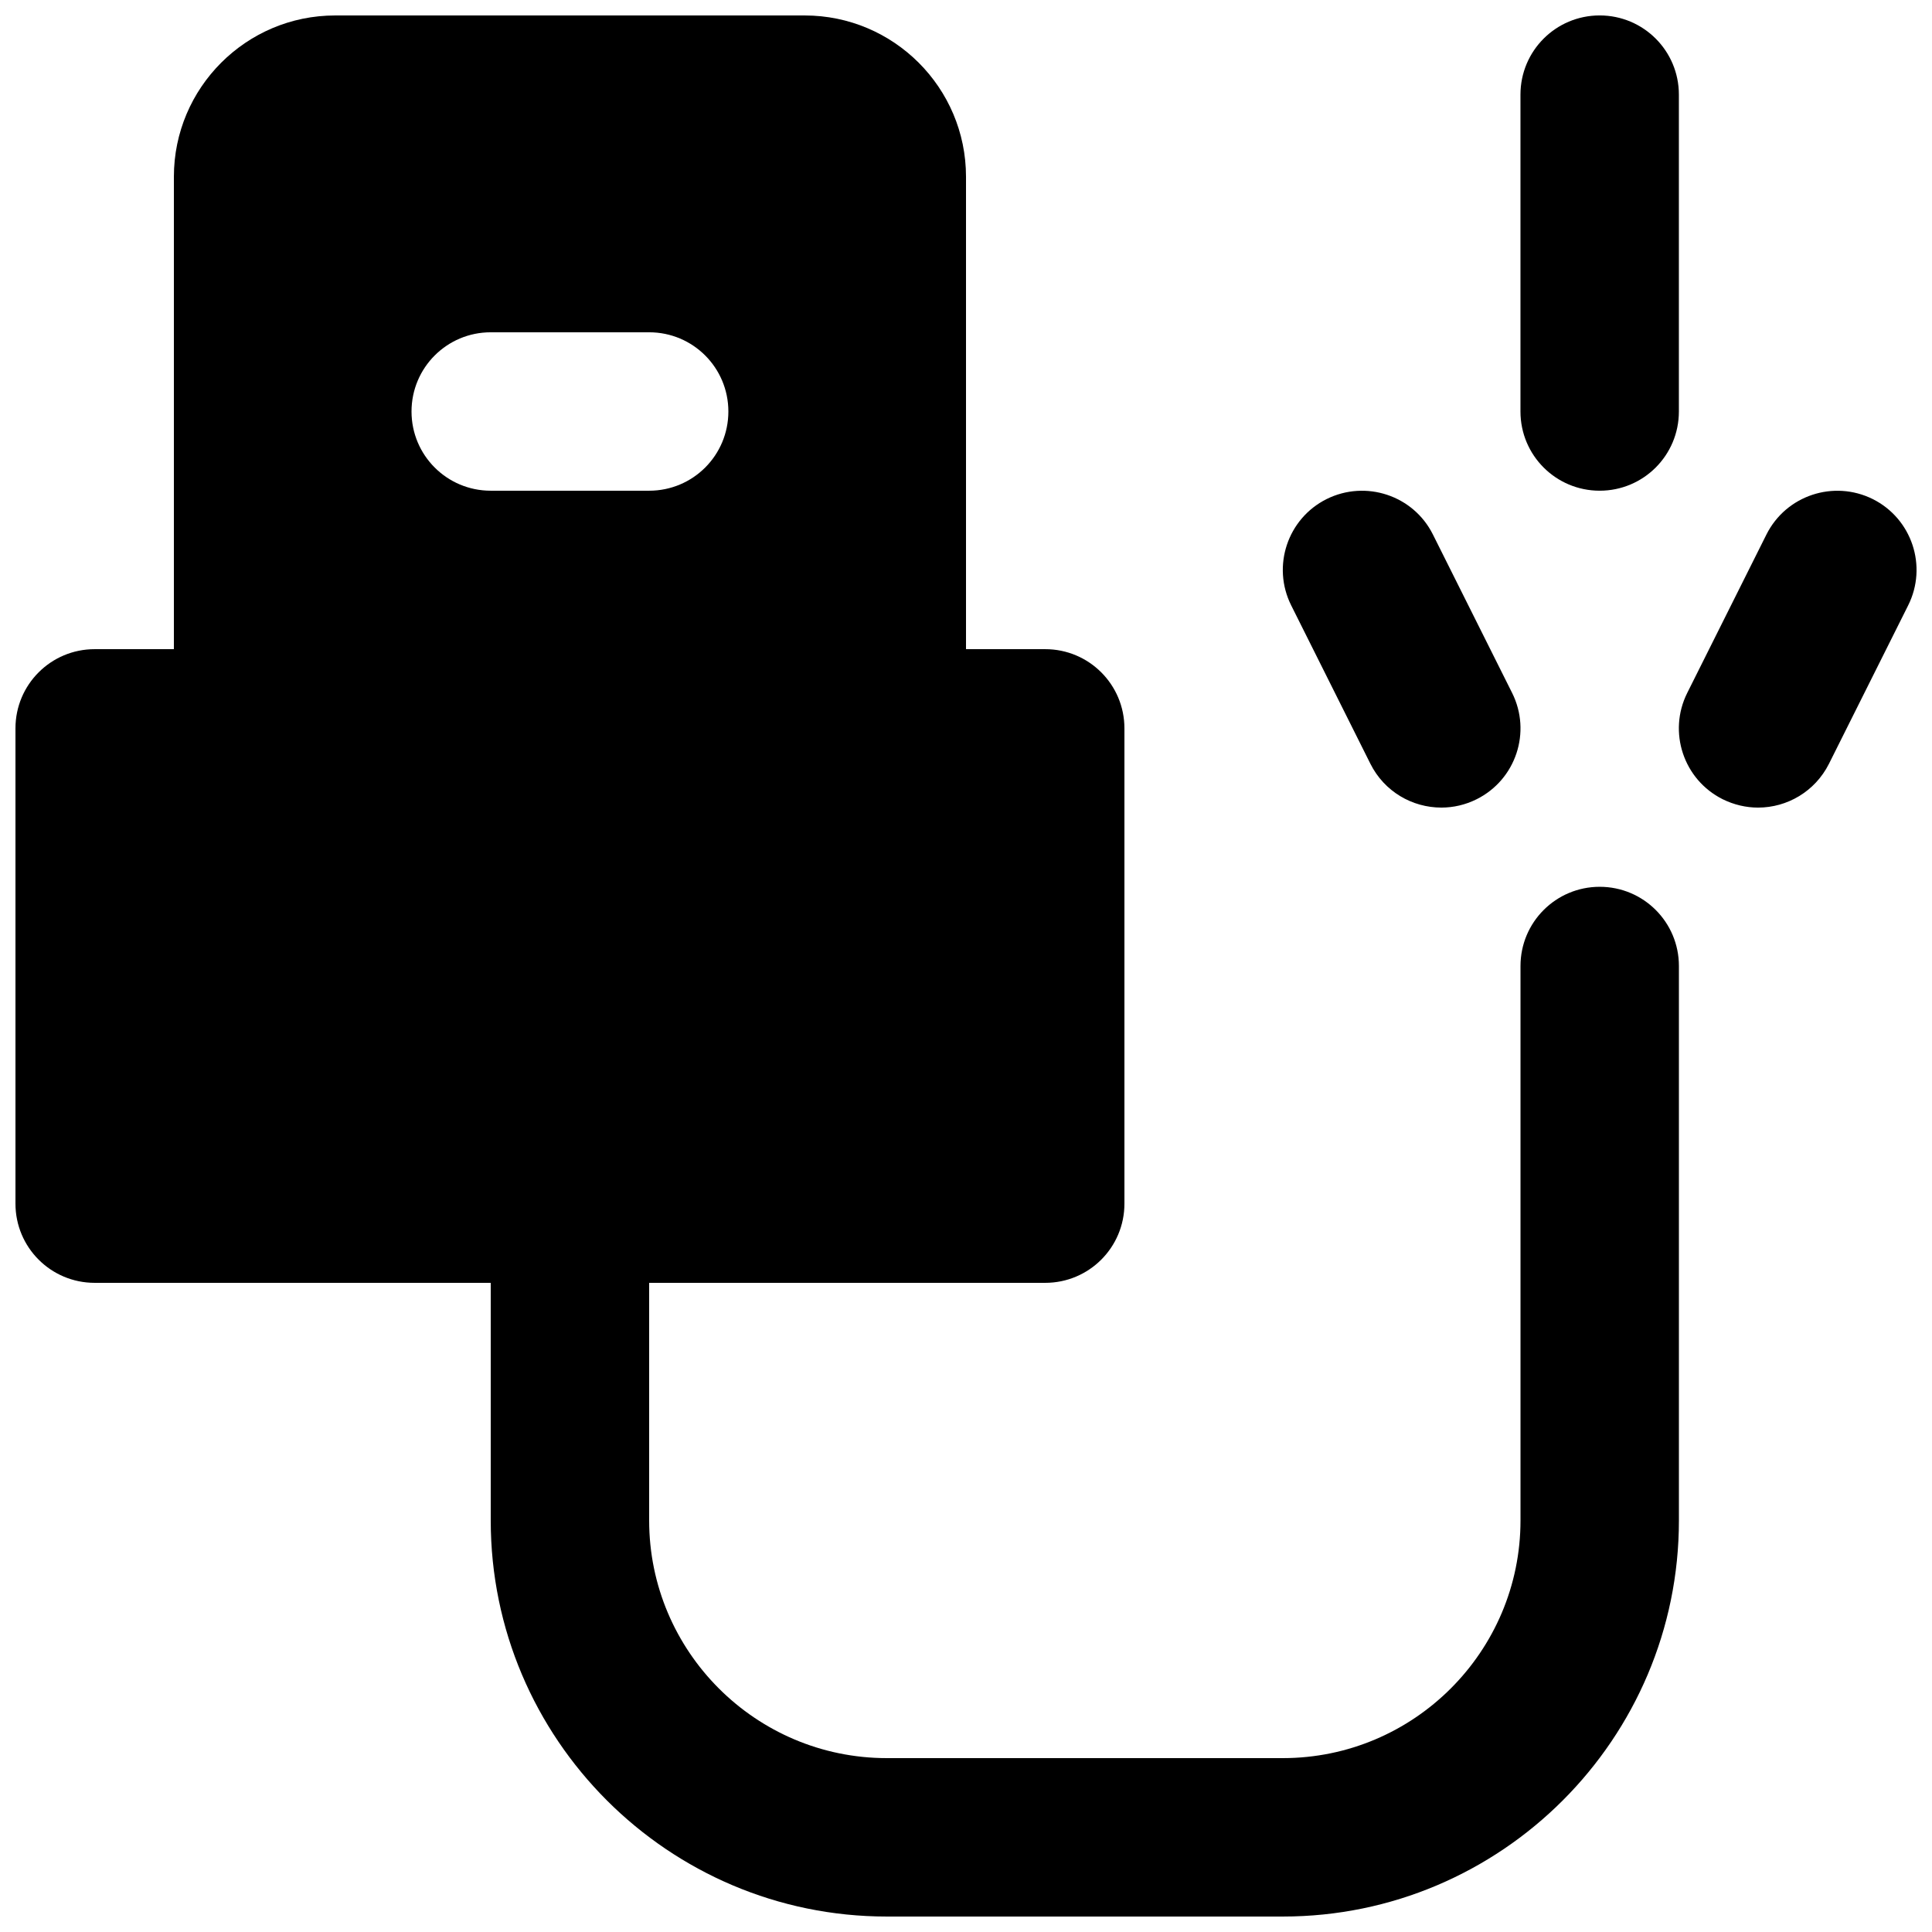 <?xml version="1.0" encoding="UTF-8"?>
<!-- Uploaded to: ICON Repo, www.svgrepo.com, Generator: ICON Repo Mixer Tools -->
<svg width="800px" height="800px" version="1.1" viewBox="144 144 512 512" xmlns="http://www.w3.org/2000/svg">
 <defs>
  <clipPath id="c">
   <path d="m148.09 148.09h440.91v503.81h-440.91z"/>
  </clipPath>
  <clipPath id="b">
   <path d="m588 274h63.902v85h-63.902z"/>
  </clipPath>
  <clipPath id="a">
   <path d="m546 148.09h43v126.91h-43z"/>
  </clipPath>
 </defs>
 <g clip-path="url(#c)">
  <path d="m274.05 232.06h41.984c11.609 0 20.992 9.383 20.992 20.992 0 11.609-9.383 20.992-20.992 20.992h-41.984c-11.609 0-20.992-9.383-20.992-20.992 0-11.609 9.383-20.992 20.992-20.992m293.89 146.95c-11.605 0-20.992 9.383-20.992 20.992v146.94c0 34.723-28.254 62.977-62.977 62.977h-104.96c-34.723 0-62.977-28.254-62.977-62.977v-62.977h104.96c11.605 0 20.992-9.383 20.992-20.988v-125.95c0-11.609-9.387-20.992-20.992-20.992h-20.992v-125.2c0-23.574-19.168-42.738-42.742-42.738h-124.44c-23.574 0-42.738 19.164-42.738 42.738v125.2h-20.992c-11.609 0-20.992 9.383-20.992 20.992v125.95c0 11.605 9.383 20.988 20.992 20.988h104.96v62.977c0 57.875 47.086 104.96 104.96 104.96h104.96c57.879 0 104.96-47.086 104.96-104.96v-146.94c0-11.609-9.383-20.992-20.992-20.992" fill-rule="evenodd"/>
 </g>
 <g clip-path="url(#b)">
  <path d="m640.3 276.26c-10.371-5.144-22.965-0.988-28.172 9.383l-20.992 41.984c-5.184 10.371-0.984 22.984 9.383 28.172 3.023 1.488 6.215 2.223 9.387 2.223 7.703 0 15.09-4.262 18.785-11.605l20.992-41.984c5.188-10.371 0.988-22.988-9.383-28.172" fill-rule="evenodd"/>
 </g>
 <path d="m507.17 346.41c3.695 7.371 11.086 11.609 18.809 11.609 3.152 0 6.34-0.711 9.363-2.223 10.371-5.188 14.57-17.781 9.383-28.172l-20.992-41.984c-5.184-10.371-17.801-14.527-28.168-9.383-10.371 5.184-14.57 17.801-9.387 28.172z" fill-rule="evenodd"/>
 <g clip-path="url(#a)">
  <path d="m567.93 148.09c-11.605 0-20.992 9.383-20.992 20.992v83.969c0 11.609 9.387 20.992 20.992 20.992 11.609 0 20.992-9.383 20.992-20.992v-83.969c0-11.609-9.383-20.992-20.992-20.992" fill-rule="evenodd"/>
 </g>
</svg>